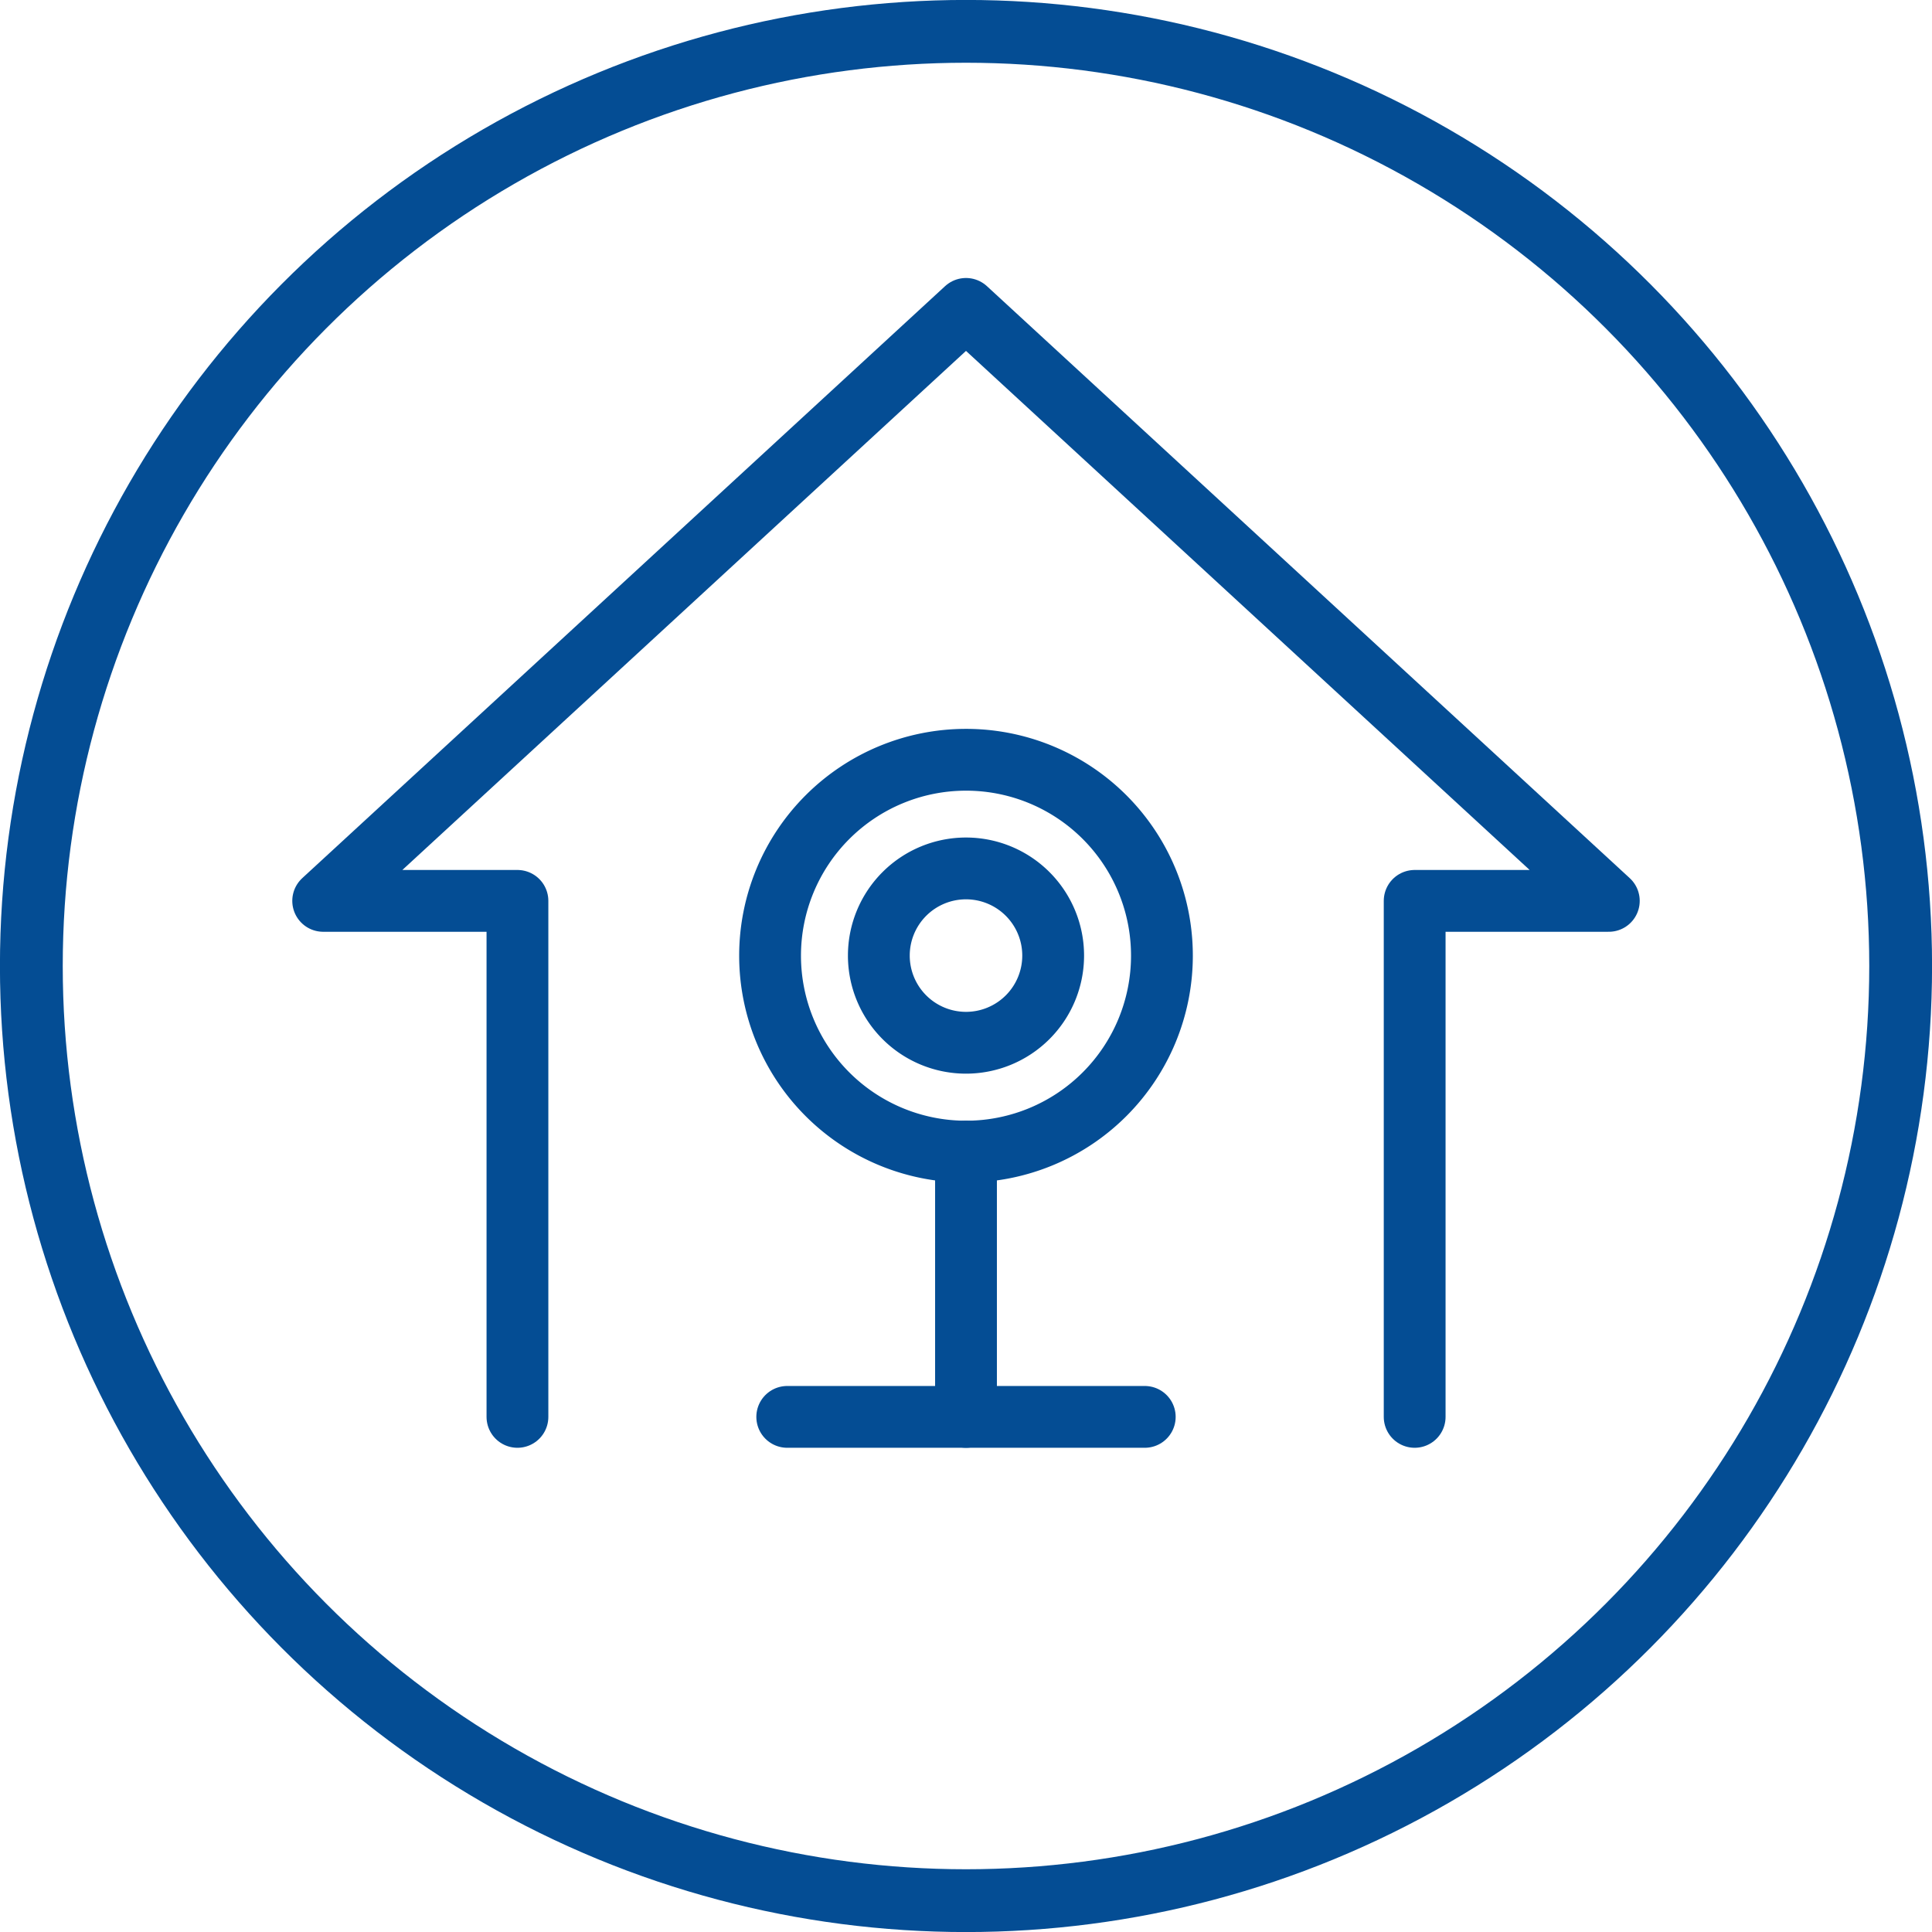 <svg xmlns="http://www.w3.org/2000/svg" width="174.44" height="174.44" viewBox="0 0 174.44 174.44"><defs><style>.cls-1,.cls-2{fill:none;stroke:#044d94;}.cls-1{stroke-miterlimit:10;stroke-width:5.67px;}.cls-2{stroke-linecap:round;stroke-linejoin:round;stroke-width:5.58px;}</style></defs><title>アセット 26</title><g id="レイヤー_2" data-name="レイヤー 2"><g id="レイヤー_1-2" data-name="レイヤー 1"><circle class="cls-1" cx="87.22" cy="87.22" r="84.39"/><polyline class="cls-2" points="127.73 127.93 127.73 81.34 145.26 81.34 87.22 27.89 29.18 81.34 46.72 81.34 46.72 127.93"/><path class="cls-2" d="M104.91,86.29A17.69,17.69,0,1,1,87.22,68.6,17.68,17.68,0,0,1,104.91,86.29Z"/><path class="cls-2" d="M95.09,86.29a7.87,7.87,0,1,1-7.87-7.88A7.87,7.87,0,0,1,95.09,86.29Z"/><line class="cls-2" x1="87.22" y1="103.97" x2="87.22" y2="127.93"/><line class="cls-2" x1="71.08" y1="127.93" x2="103.36" y2="127.93"/></g></g></svg>